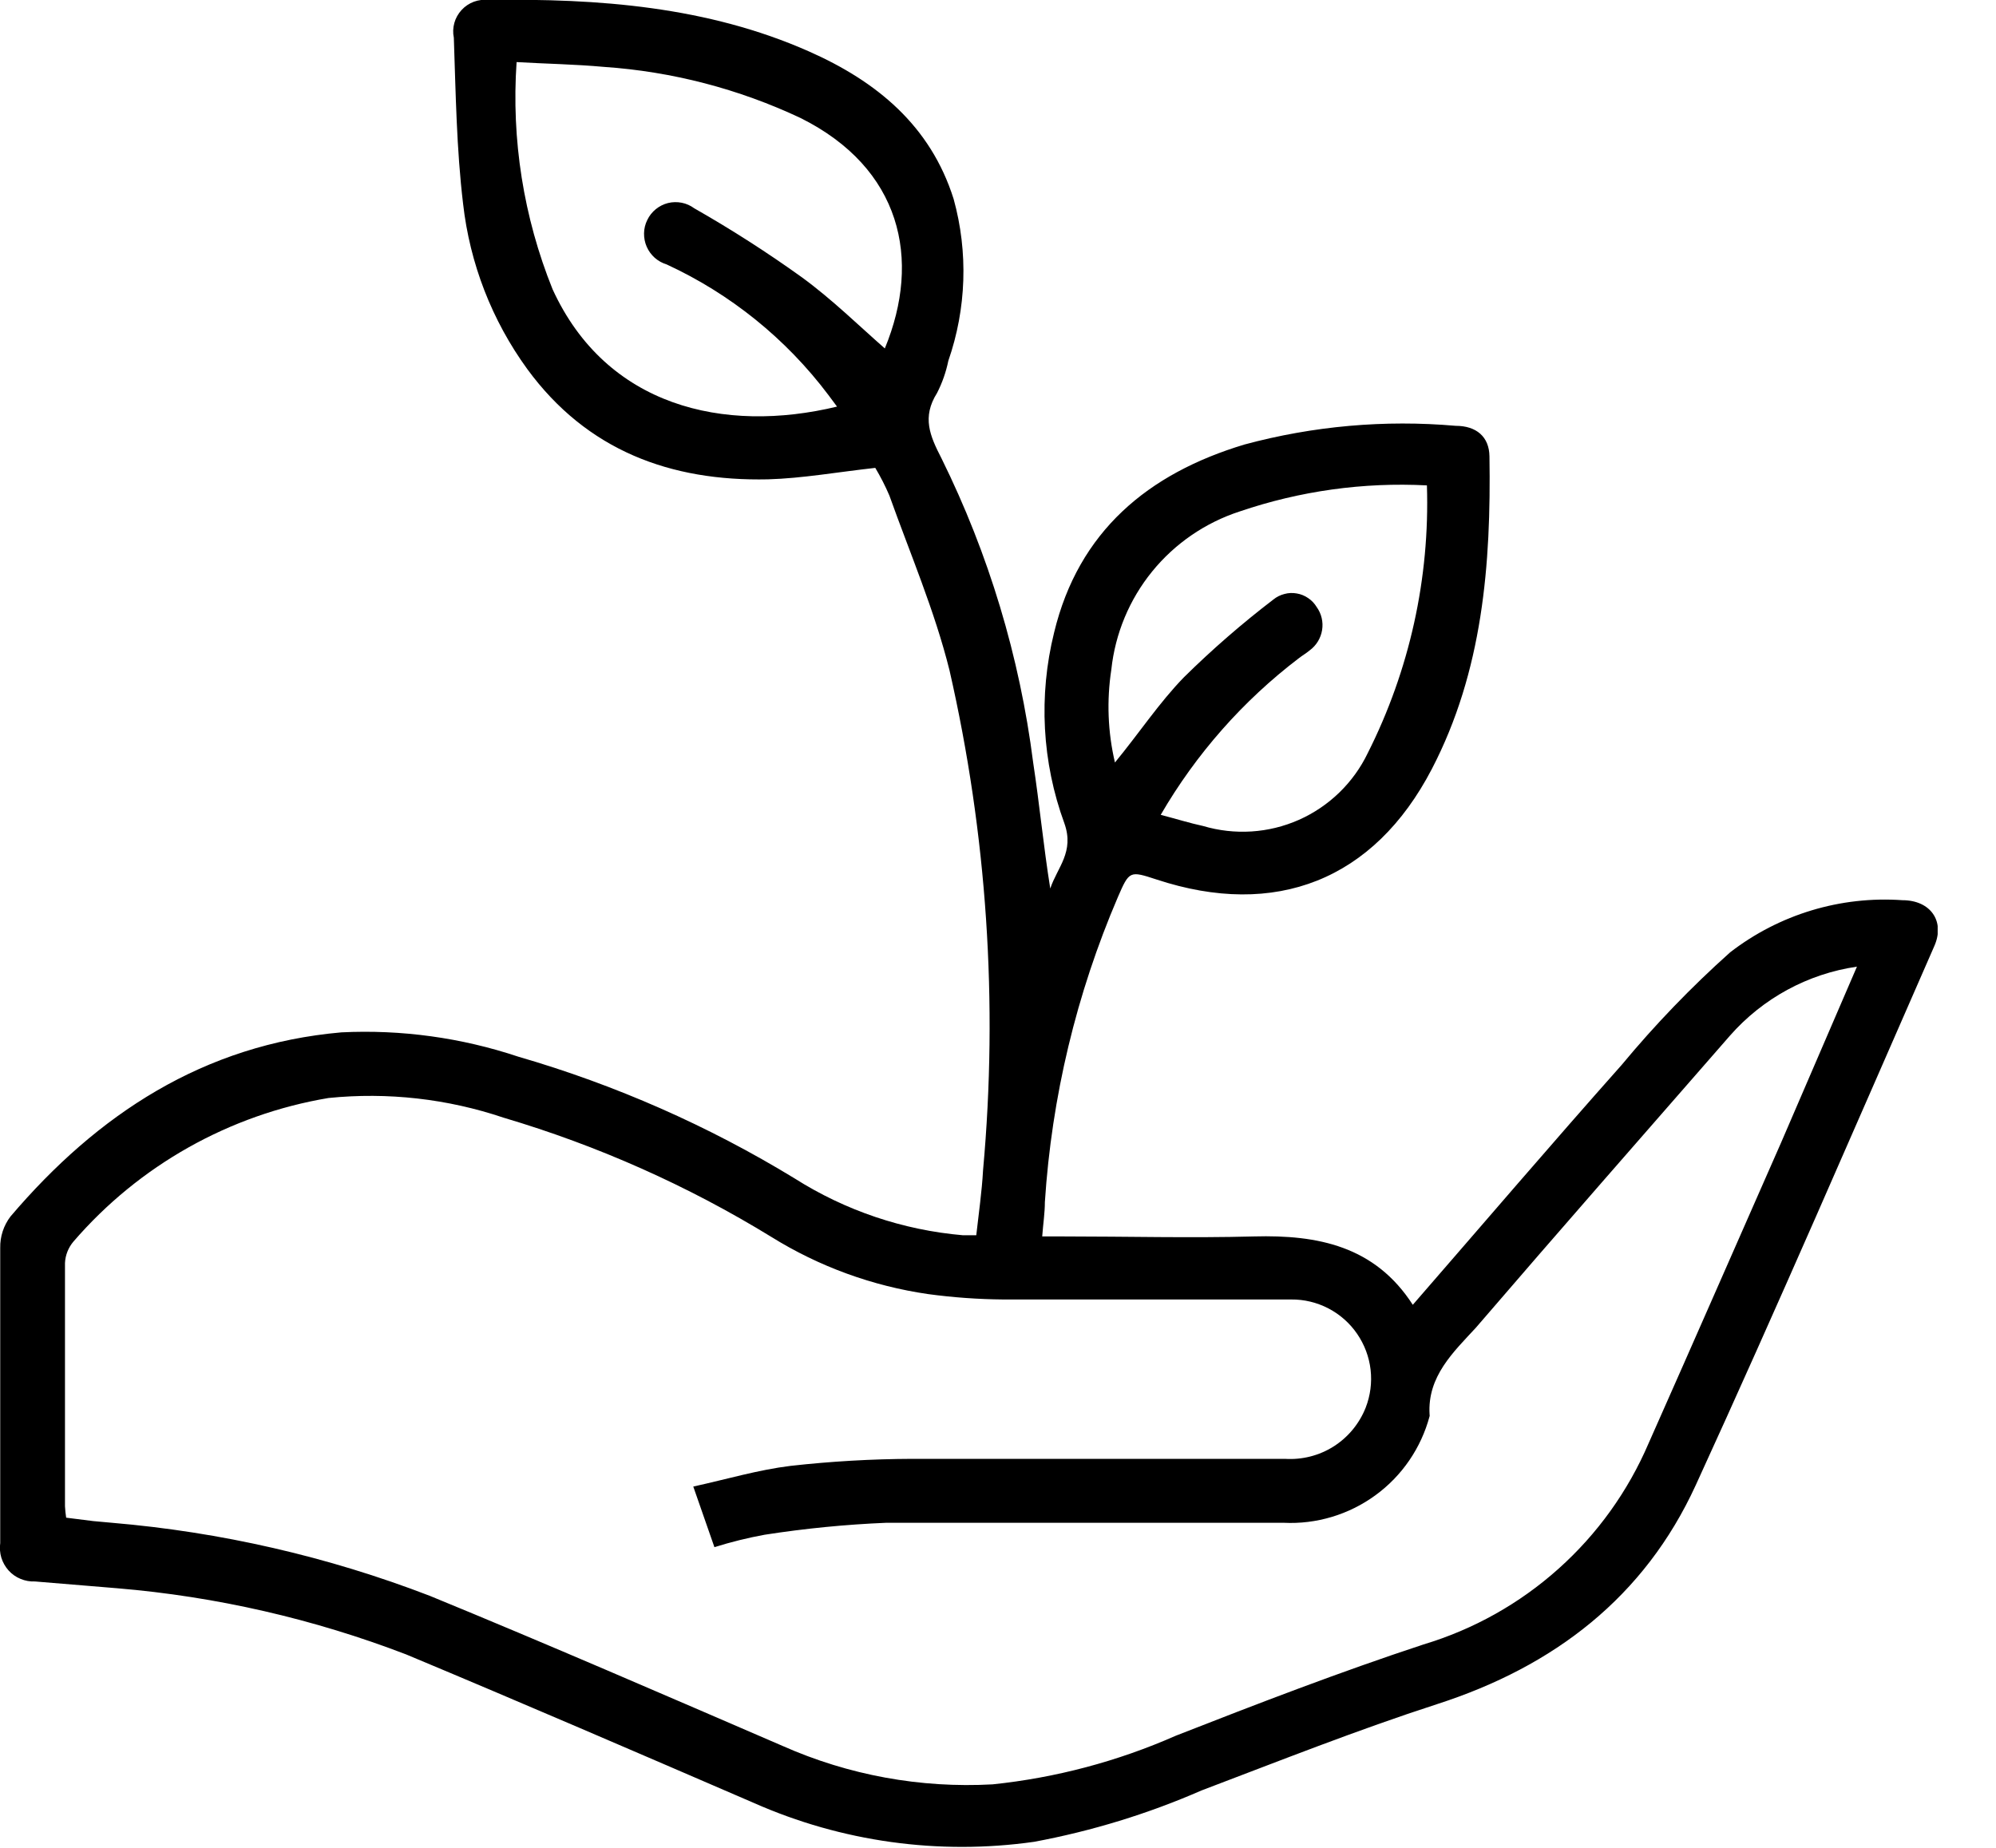 <svg xml:space="preserve" width="100%" viewBox="0 0 27 25" version="1.1" style="fill-rule:nonzero;clip-rule:evenodd;stroke-linecap:round;stroke-linejoin:round;" stroke-miterlimit="10" height="100%" xmlns:xlink="http://www.w3.org/1999/xlink" xmlns="http://www.w3.org/2000/svg"> <defs></defs> <g id="Untitled"> <g opacity="1"> <clipPath id="ClipPath"> <path d="M0 0L26.211 0L26.211 0L26.211 25L26.211 25L0 25L0 25L0 0L0 0Z"></path> </clipPath> <g clip-path="url(#ClipPath)"> <path stroke="none" opacity="1" fill-rule="nonzero" fill="#000000" d="M19.111 17.653C20.066 16.554 20.991 15.471 21.936 14.408C22.387 13.864 22.877 13.355 23.404 12.884C24.068 12.371 24.897 12.12 25.734 12.179C26.116 12.179 26.314 12.466 26.165 12.801C25.099 15.234 24.046 17.676 22.939 20.092C22.245 21.607 21.024 22.545 19.441 23.055C18.364 23.404 17.311 23.822 16.254 24.223C15.528 24.54 14.768 24.773 13.99 24.918C12.7 25.101 11.385 24.919 10.194 24.391C8.631 23.716 7.071 23.042 5.494 22.383C4.24 21.902 2.925 21.6 1.587 21.488L0.474 21.396C0.407 21.399 0.34 21.387 0.278 21.361C0.216 21.336 0.161 21.297 0.116 21.247C0.071 21.197 0.038 21.138 0.018 21.074C-0.001 21.01-0.006 20.942 0.003 20.876C0.003 19.559 0.003 18.213 0.003 16.883C0 16.73 0.049 16.58 0.142 16.458C1.32 15.073 2.755 14.131 4.618 13.967C5.429 13.927 6.241 14.039 7.011 14.296C8.324 14.677 9.58 15.23 10.747 15.942C11.434 16.378 12.215 16.642 13.025 16.712L13.206 16.712C13.239 16.416 13.282 16.123 13.298 15.83C13.504 13.566 13.35 11.284 12.844 9.069C12.643 8.262 12.311 7.489 12.031 6.705C11.976 6.576 11.912 6.451 11.84 6.33C11.333 6.386 10.853 6.472 10.389 6.485C9.072 6.514 7.94 6.096 7.133 4.994C6.654 4.335 6.355 3.564 6.264 2.755C6.175 2.011 6.165 1.261 6.139 0.51C6.125 0.444 6.128 0.375 6.146 0.31C6.164 0.245 6.198 0.185 6.244 0.135C6.29 0.085 6.347 0.047 6.411 0.023C6.474-1.15931e-05 6.542-0.008 6.61 0C8.094-0.023 9.572 0.089 10.941 0.695C11.857 1.1 12.587 1.699 12.9 2.693C13.099 3.413 13.073 4.176 12.828 4.882C12.797 5.033 12.746 5.179 12.676 5.316C12.469 5.645 12.578 5.895 12.736 6.202C13.375 7.496 13.794 8.887 13.976 10.319C14.062 10.882 14.115 11.448 14.207 12.021C14.302 11.735 14.536 11.527 14.398 11.139C14.095 10.312 14.047 9.413 14.259 8.558C14.589 7.189 15.53 6.406 16.834 6.014C17.764 5.763 18.731 5.677 19.691 5.761C19.971 5.761 20.145 5.909 20.148 6.175C20.171 7.637 20.056 9.082 19.368 10.405C18.585 11.909 17.252 12.429 15.645 11.899C15.283 11.781 15.277 11.778 15.122 12.136C14.56 13.446 14.226 14.842 14.134 16.264C14.134 16.409 14.111 16.554 14.098 16.728L14.381 16.728C15.244 16.728 16.106 16.751 16.965 16.728C17.824 16.705 18.598 16.857 19.111 17.653ZM25.119 13.078C24.453 13.175 23.844 13.507 23.4 14.013C22.252 15.329 21.096 16.646 19.964 17.963C19.661 18.292 19.306 18.621 19.338 19.138C19.34 19.145 19.34 19.153 19.338 19.161C19.223 19.59 18.965 19.968 18.605 20.23C18.246 20.492 17.808 20.624 17.363 20.602C15.573 20.602 13.779 20.602 11.988 20.602C11.437 20.625 10.888 20.679 10.342 20.764C10.113 20.806 9.887 20.862 9.664 20.932L9.378 20.112C9.842 20.01 10.26 19.885 10.695 19.832C11.241 19.771 11.791 19.739 12.341 19.737C14.019 19.737 15.701 19.737 17.38 19.737C17.612 19.752 17.843 19.694 18.039 19.57C18.236 19.445 18.387 19.262 18.473 19.046C18.537 18.882 18.56 18.706 18.54 18.531C18.52 18.357 18.457 18.19 18.358 18.046C18.259 17.901 18.125 17.783 17.97 17.702C17.814 17.621 17.641 17.579 17.466 17.581C16.169 17.581 14.872 17.581 13.575 17.581C13.233 17.578 12.893 17.554 12.554 17.508C11.802 17.399 11.08 17.136 10.435 16.735C9.304 16.041 8.086 15.499 6.814 15.122C6.052 14.865 5.244 14.774 4.444 14.855C3.103 15.08 1.882 15.767 0.994 16.797C0.925 16.878 0.884 16.98 0.879 17.087C0.879 18.186 0.879 19.289 0.879 20.379C0.882 20.43 0.887 20.482 0.895 20.533L1.261 20.579L1.514 20.602C2.987 20.727 4.434 21.059 5.813 21.59C7.416 22.248 8.999 22.936 10.586 23.621C11.478 24.017 12.452 24.195 13.427 24.141C14.282 24.052 15.118 23.83 15.905 23.483C17.015 23.048 18.127 22.62 19.256 22.248C19.932 22.045 20.555 21.696 21.081 21.225C21.607 20.755 22.023 20.175 22.301 19.526C22.903 18.17 23.496 16.814 24.095 15.454L25.119 13.078ZM11.327 5.507L11.205 5.343C10.633 4.583 9.882 3.977 9.019 3.578C8.959 3.56 8.904 3.529 8.857 3.488C8.81 3.446 8.773 3.395 8.748 3.338C8.723 3.281 8.711 3.219 8.712 3.156C8.713 3.093 8.728 3.032 8.756 2.976C8.783 2.919 8.822 2.87 8.871 2.83C8.919 2.791 8.976 2.762 9.036 2.747C9.097 2.732 9.16 2.731 9.222 2.743C9.283 2.755 9.341 2.781 9.391 2.818C9.893 3.104 10.38 3.416 10.849 3.753C11.258 4.052 11.623 4.411 11.969 4.714C12.469 3.506 12.189 2.275 10.83 1.597C9.994 1.203 9.092 0.968 8.17 0.905C7.775 0.869 7.38 0.863 6.988 0.84C6.916 1.888 7.082 2.939 7.475 3.914C8.2 5.497 9.789 5.872 11.327 5.5L11.327 5.507ZM15.701 11.024C15.915 11.08 16.093 11.136 16.274 11.175C16.702 11.302 17.162 11.273 17.57 11.092C17.978 10.911 18.309 10.59 18.502 10.188C19.067 9.067 19.342 7.822 19.302 6.567C18.444 6.522 17.585 6.642 16.771 6.919C16.306 7.07 15.894 7.352 15.585 7.732C15.277 8.111 15.085 8.572 15.033 9.059C14.969 9.477 14.985 9.904 15.082 10.316C15.412 9.915 15.678 9.51 16.014 9.164C16.395 8.788 16.8 8.436 17.225 8.111C17.269 8.075 17.32 8.05 17.375 8.036C17.429 8.021 17.486 8.019 17.541 8.029C17.597 8.038 17.65 8.06 17.696 8.092C17.743 8.123 17.782 8.165 17.811 8.213C17.876 8.303 17.902 8.416 17.884 8.525C17.866 8.635 17.806 8.733 17.716 8.799C17.67 8.838 17.617 8.868 17.571 8.904C16.814 9.48 16.179 10.201 15.701 11.024Z"></path> </g> </g> </g> </svg> 
